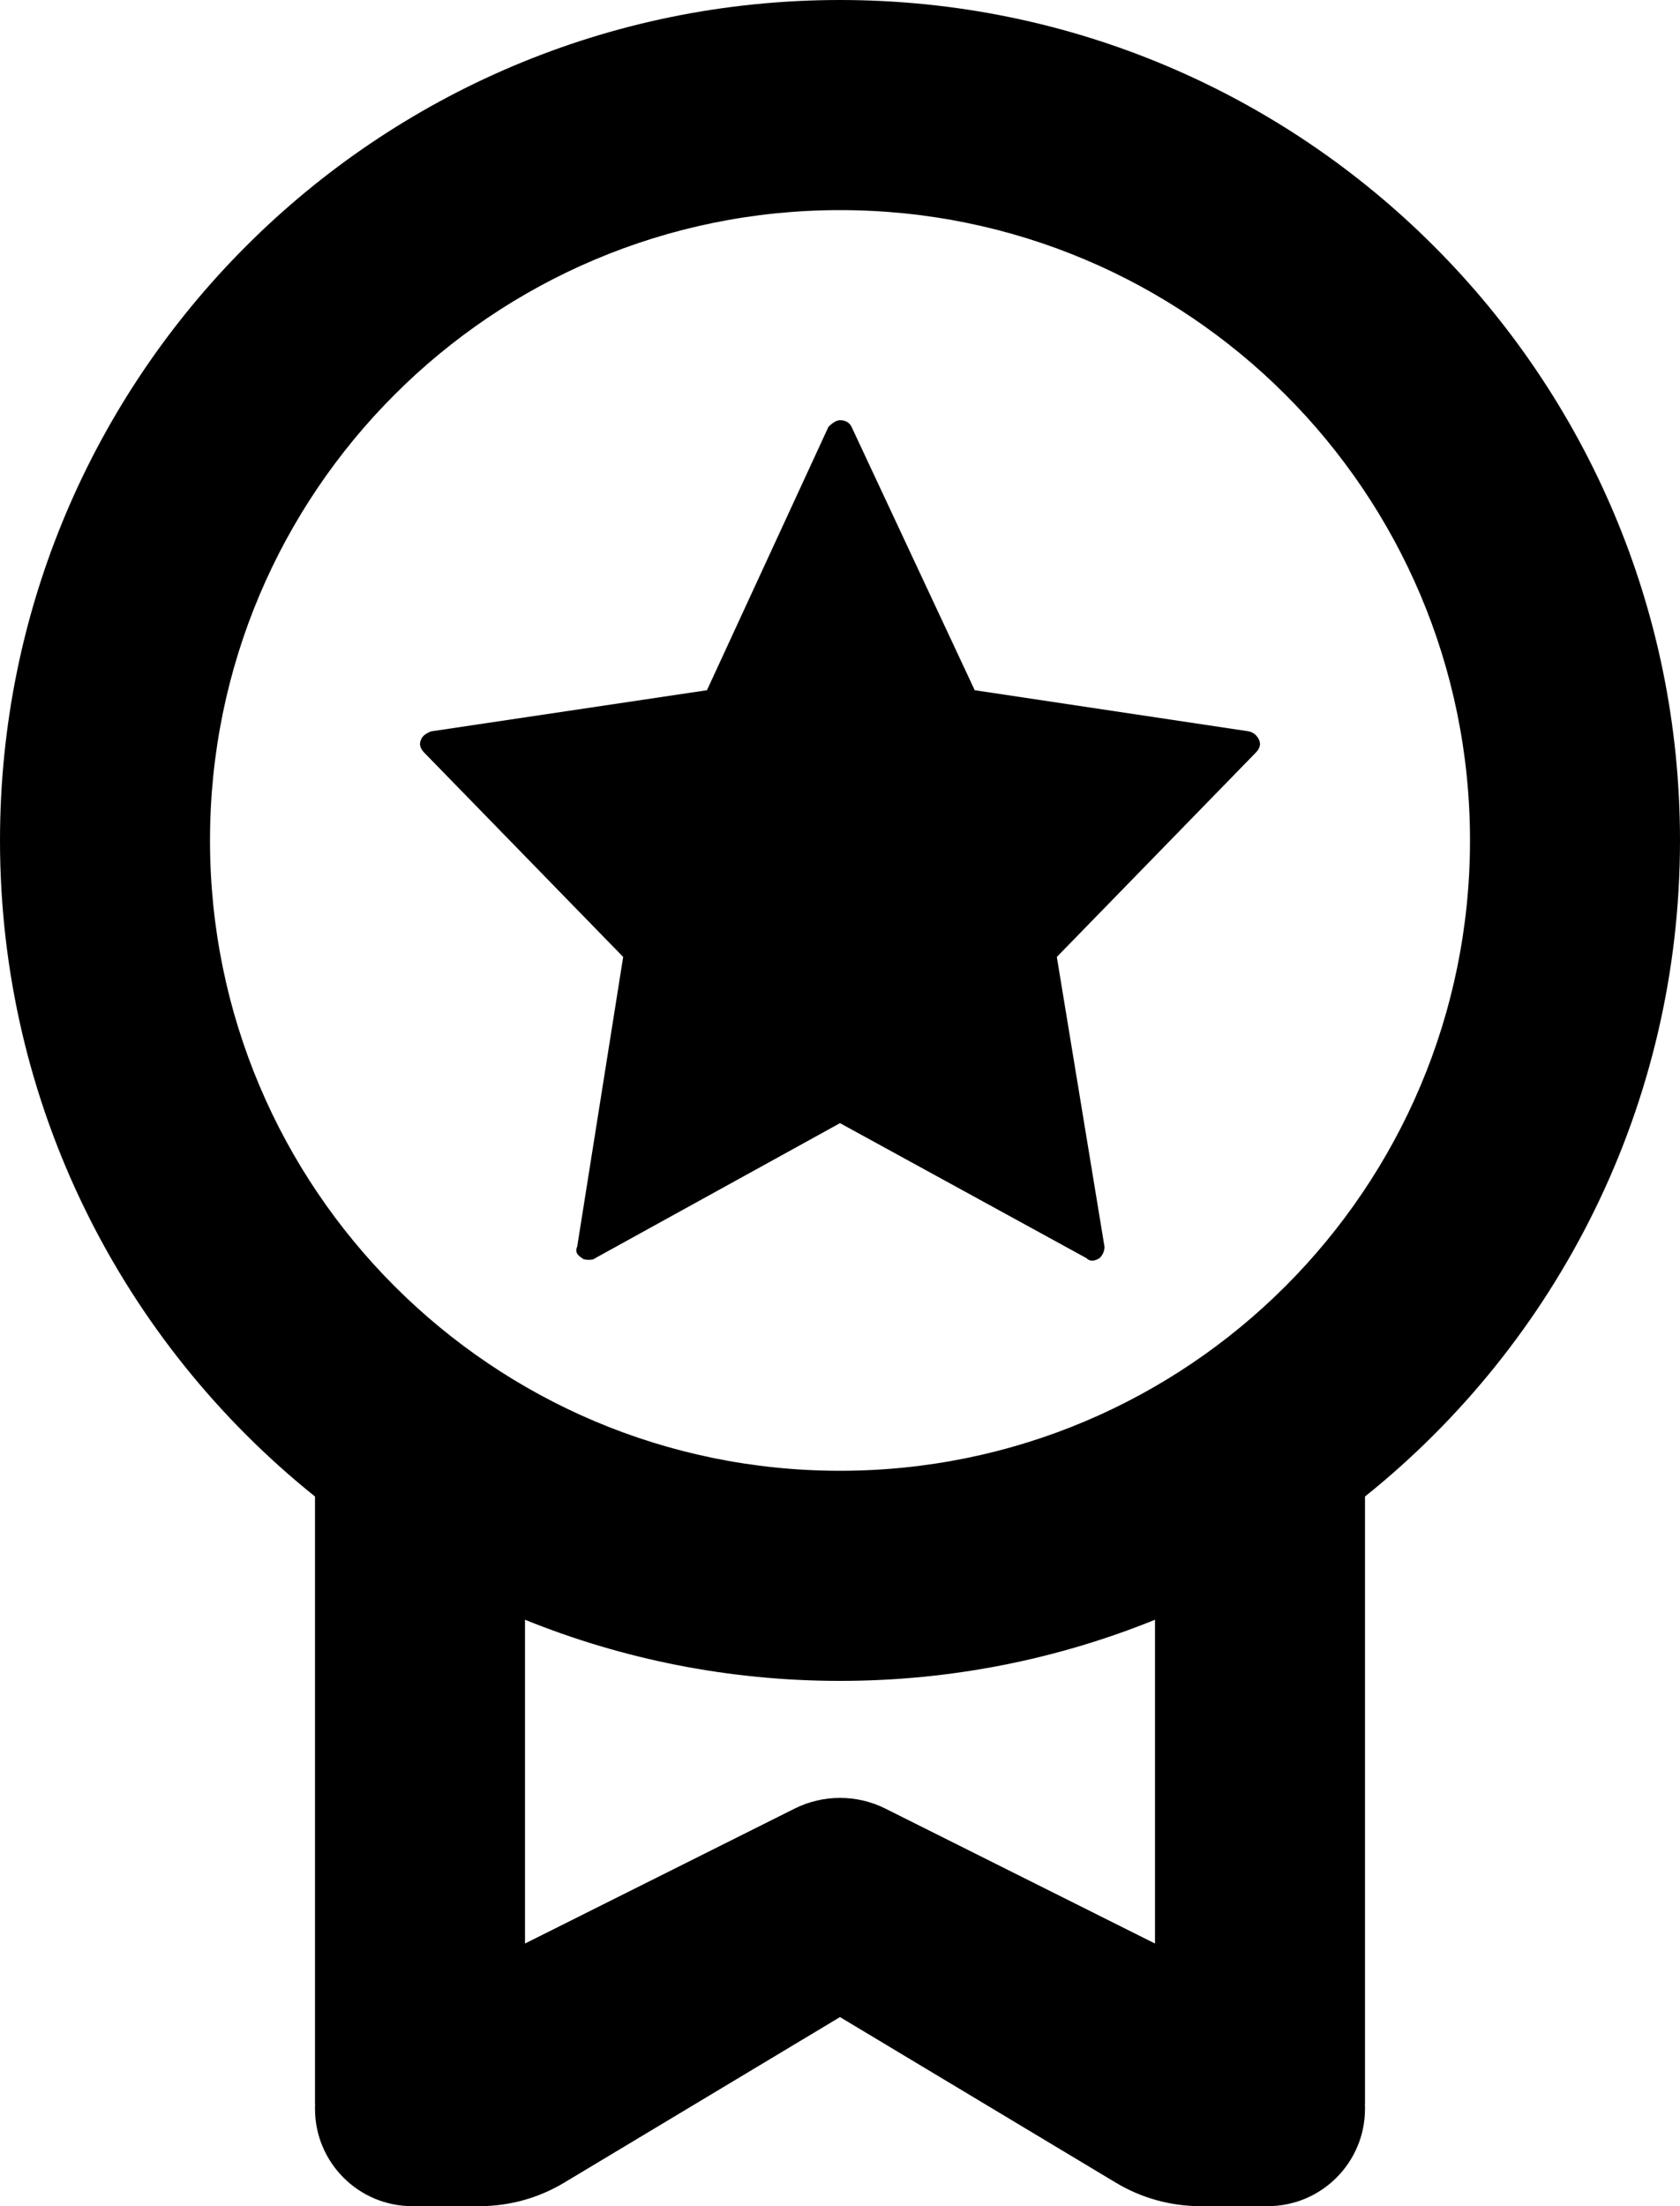 <?xml version="1.0" encoding="utf-8"?>
<svg xmlns="http://www.w3.org/2000/svg" fill="none" height="100%" overflow="visible" preserveAspectRatio="none" style="display: block;" viewBox="0 0 16 21" width="100%">
<g id="icon">
<path d="M5.544 11.976C5.492 11.945 5.476 11.909 5.497 11.867L5.935 9.109L4.042 7.166C4 7.124 3.99 7.082 4.01 7.04C4.021 7.009 4.052 6.983 4.104 6.962L6.733 6.57L7.89 4.063C7.932 4.021 7.969 4 8 4C8.052 4 8.089 4.021 8.11 4.063L9.283 6.57L11.896 6.962C11.937 6.972 11.969 6.998 11.99 7.04C12.01 7.082 12 7.124 11.958 7.166L10.065 9.109L10.519 11.867C10.519 11.909 10.503 11.945 10.472 11.976C10.42 12.008 10.378 12.008 10.347 11.976L8 10.691L5.669 11.976C5.658 11.987 5.638 11.992 5.606 11.992C5.575 11.992 5.554 11.987 5.544 11.976Z" fill="black"/>
<path d="M13 14.245V20C13 20.012 13 20.025 12.999 20.037C13 20.049 13 20.061 13 20.073C13 20.585 12.585 21 12.073 21H11.434C11.15 21 10.871 20.923 10.628 20.777L8 19.2L5.372 20.777C5.129 20.923 4.85 21 4.566 21H3.927C3.415 21 3 20.585 3 20.073C3 20.061 3 20.049 3.001 20.037C3 20.025 3 20.012 3 20V14.245C1.171 12.779 0 10.526 0 8C0 3.582 3.582 0 8 0C12.418 0 16 3.582 16 8C16 10.526 14.829 12.779 13 14.245ZM11 15.418C10.074 15.793 9.061 16 8 16C6.939 16 5.926 15.793 5 15.418V18.5L7.569 17.215C7.84 17.08 8.16 17.08 8.431 17.215L11 18.5V15.418ZM8 14C11.314 14 14 11.314 14 8C14 4.686 11.314 2 8 2C4.686 2 2 4.686 2 8C2 11.314 4.686 14 8 14Z" fill="black"/>
</g>
</svg>